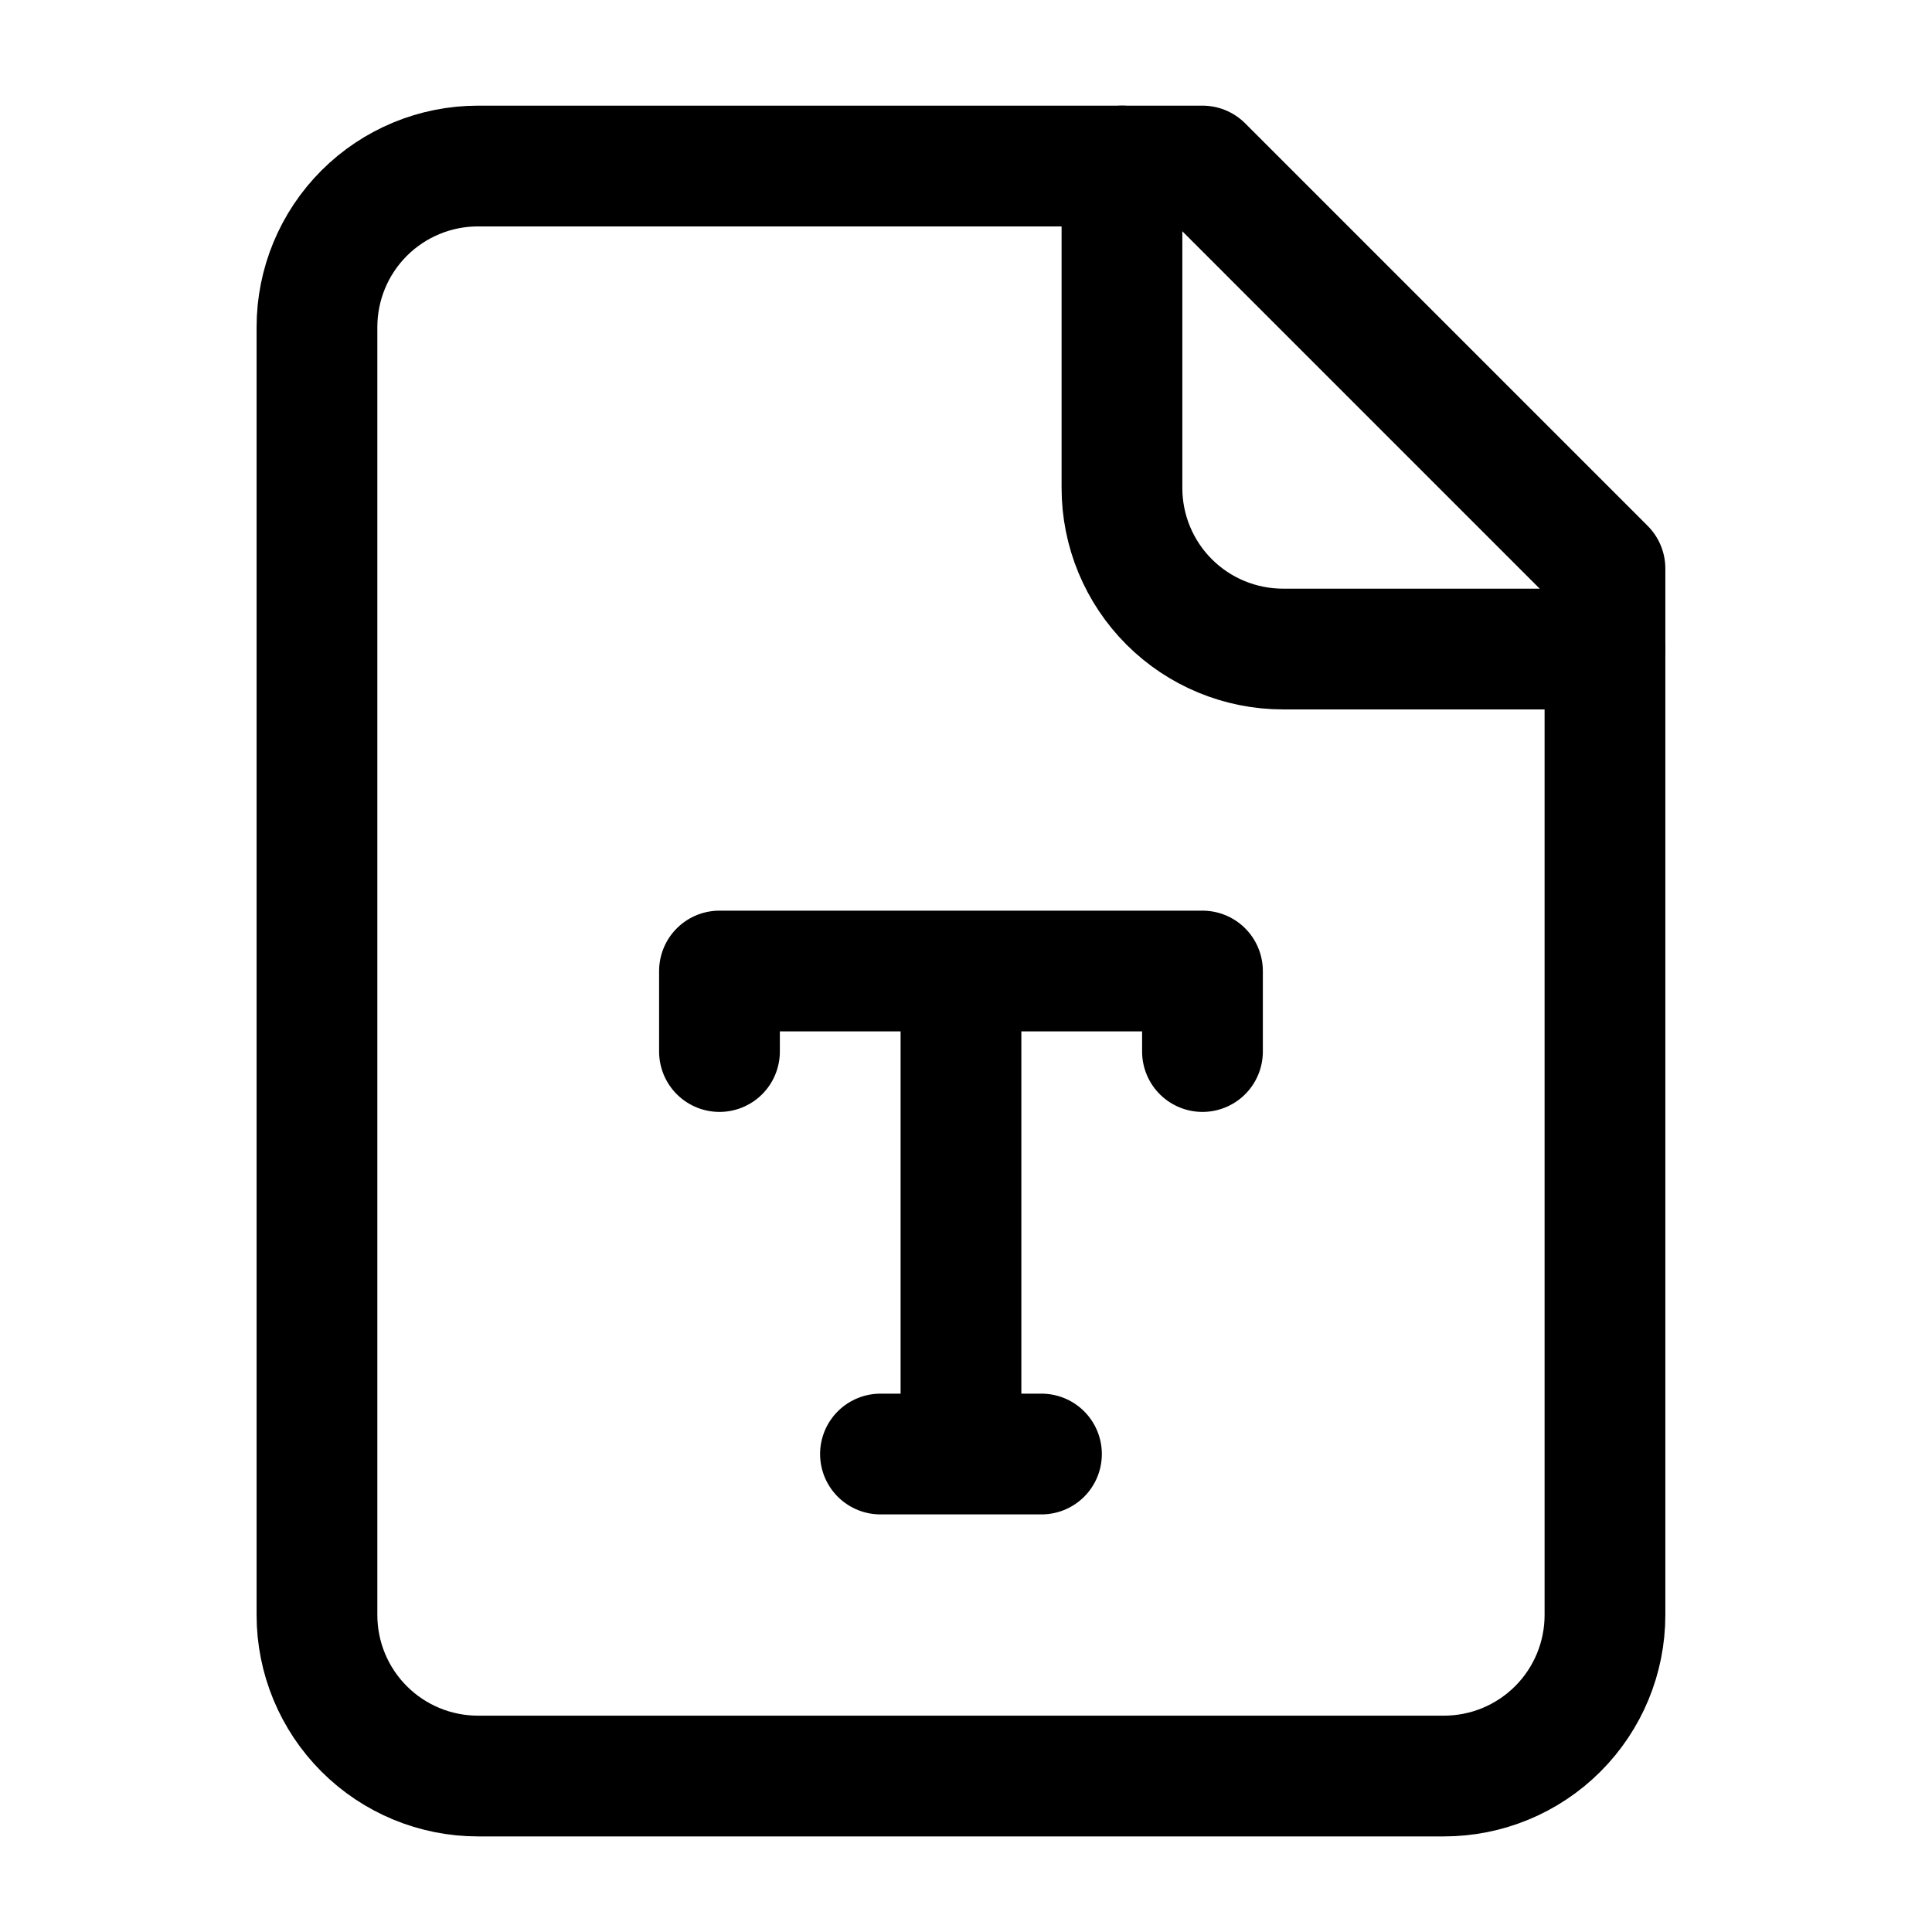 <svg width="128" height="128" viewBox="0 0 128 128" fill="none" xmlns="http://www.w3.org/2000/svg">
<path d="M79.667 11H31.667C28.838 11 26.125 12.124 24.124 14.124C22.124 16.125 21 18.838 21 21.667V107C21 109.829 22.124 112.542 24.124 114.542C26.125 116.543 28.838 117.667 31.667 117.667H95.667C98.496 117.667 101.209 116.543 103.209 114.542C105.21 112.542 106.333 109.829 106.333 107V37.667L79.667 11Z" stroke="#1D68BF" style="stroke:#1D68BF;stroke:color(display-p3 0.115 0.407 0.75);stroke-opacity:1;" stroke-width="8" stroke-linecap="round" stroke-linejoin="round"/>
<path d="M74.333 11V32.333C74.333 35.162 75.457 37.875 77.457 39.876C79.458 41.876 82.171 43 85 43H106.333M47.667 69.667V64.333H79.667V69.667M63.667 64.333V96.333M58.333 96.333H69" stroke="#1D68BF" style="stroke:#1D68BF;stroke:color(display-p3 0.115 0.407 0.75);stroke-opacity:1;" stroke-width="8" stroke-linecap="round" stroke-linejoin="round"/>
</svg>
